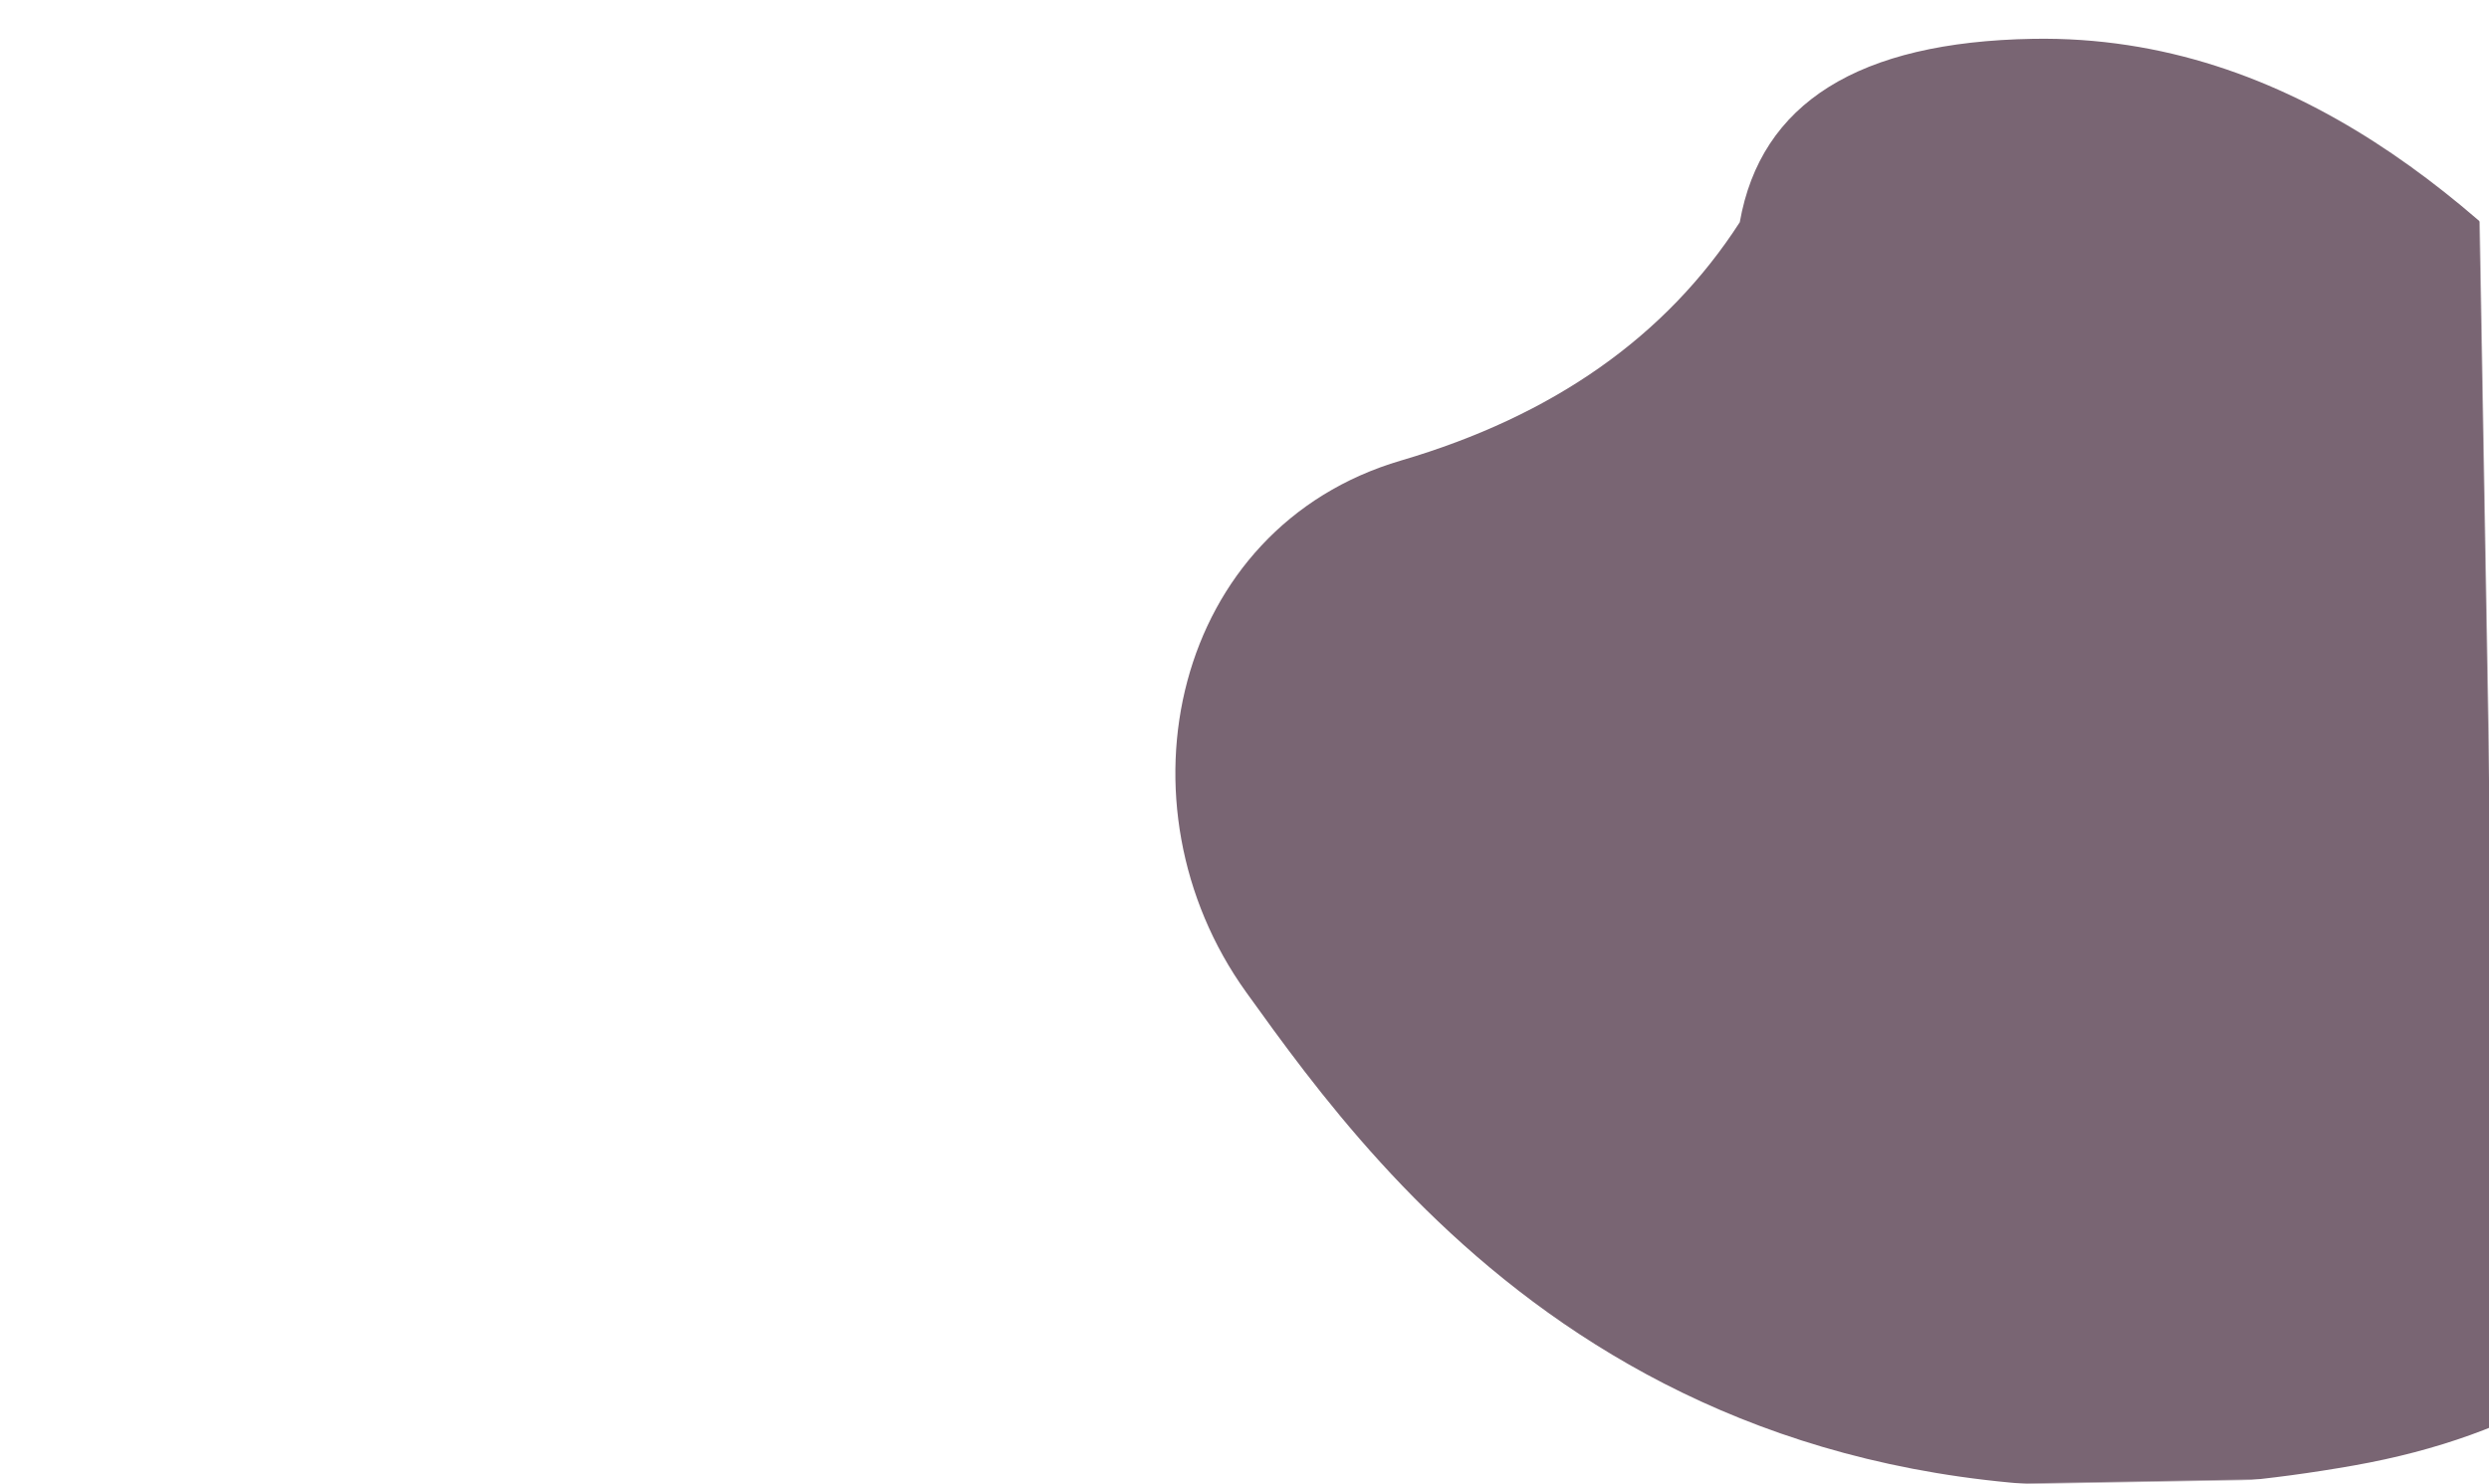 <svg width="1440" height="859" viewBox="0 0 1440 859" xmlns="http://www.w3.org/2000/svg" xmlns:xlink="http://www.w3.org/1999/xlink"><defs><path id="a" d="M0 0h1440v859H0z"/></defs><g fill="none" fill-rule="evenodd"><mask id="b" fill="#fff"><use xlink:href="#a"/></mask><path d="M1012.045 126.188c-43.779 65.34-109.912 110.168-198.396 134.485-132.727 36.474-171.1 195.995-94.91 306.087 76.19 110.092 241.152 347.819 635.9 285.026 394.748-62.793 243.918-543.336 166.184-634.467-77.734-91.131-185.988-194.283-337.379-194.283-100.927 0-158.06 34.384-171.399 103.152Z" fill="#796573" mask="url(#b)" transform="rotate(-1 1147.459 442.608)"/></g></svg>